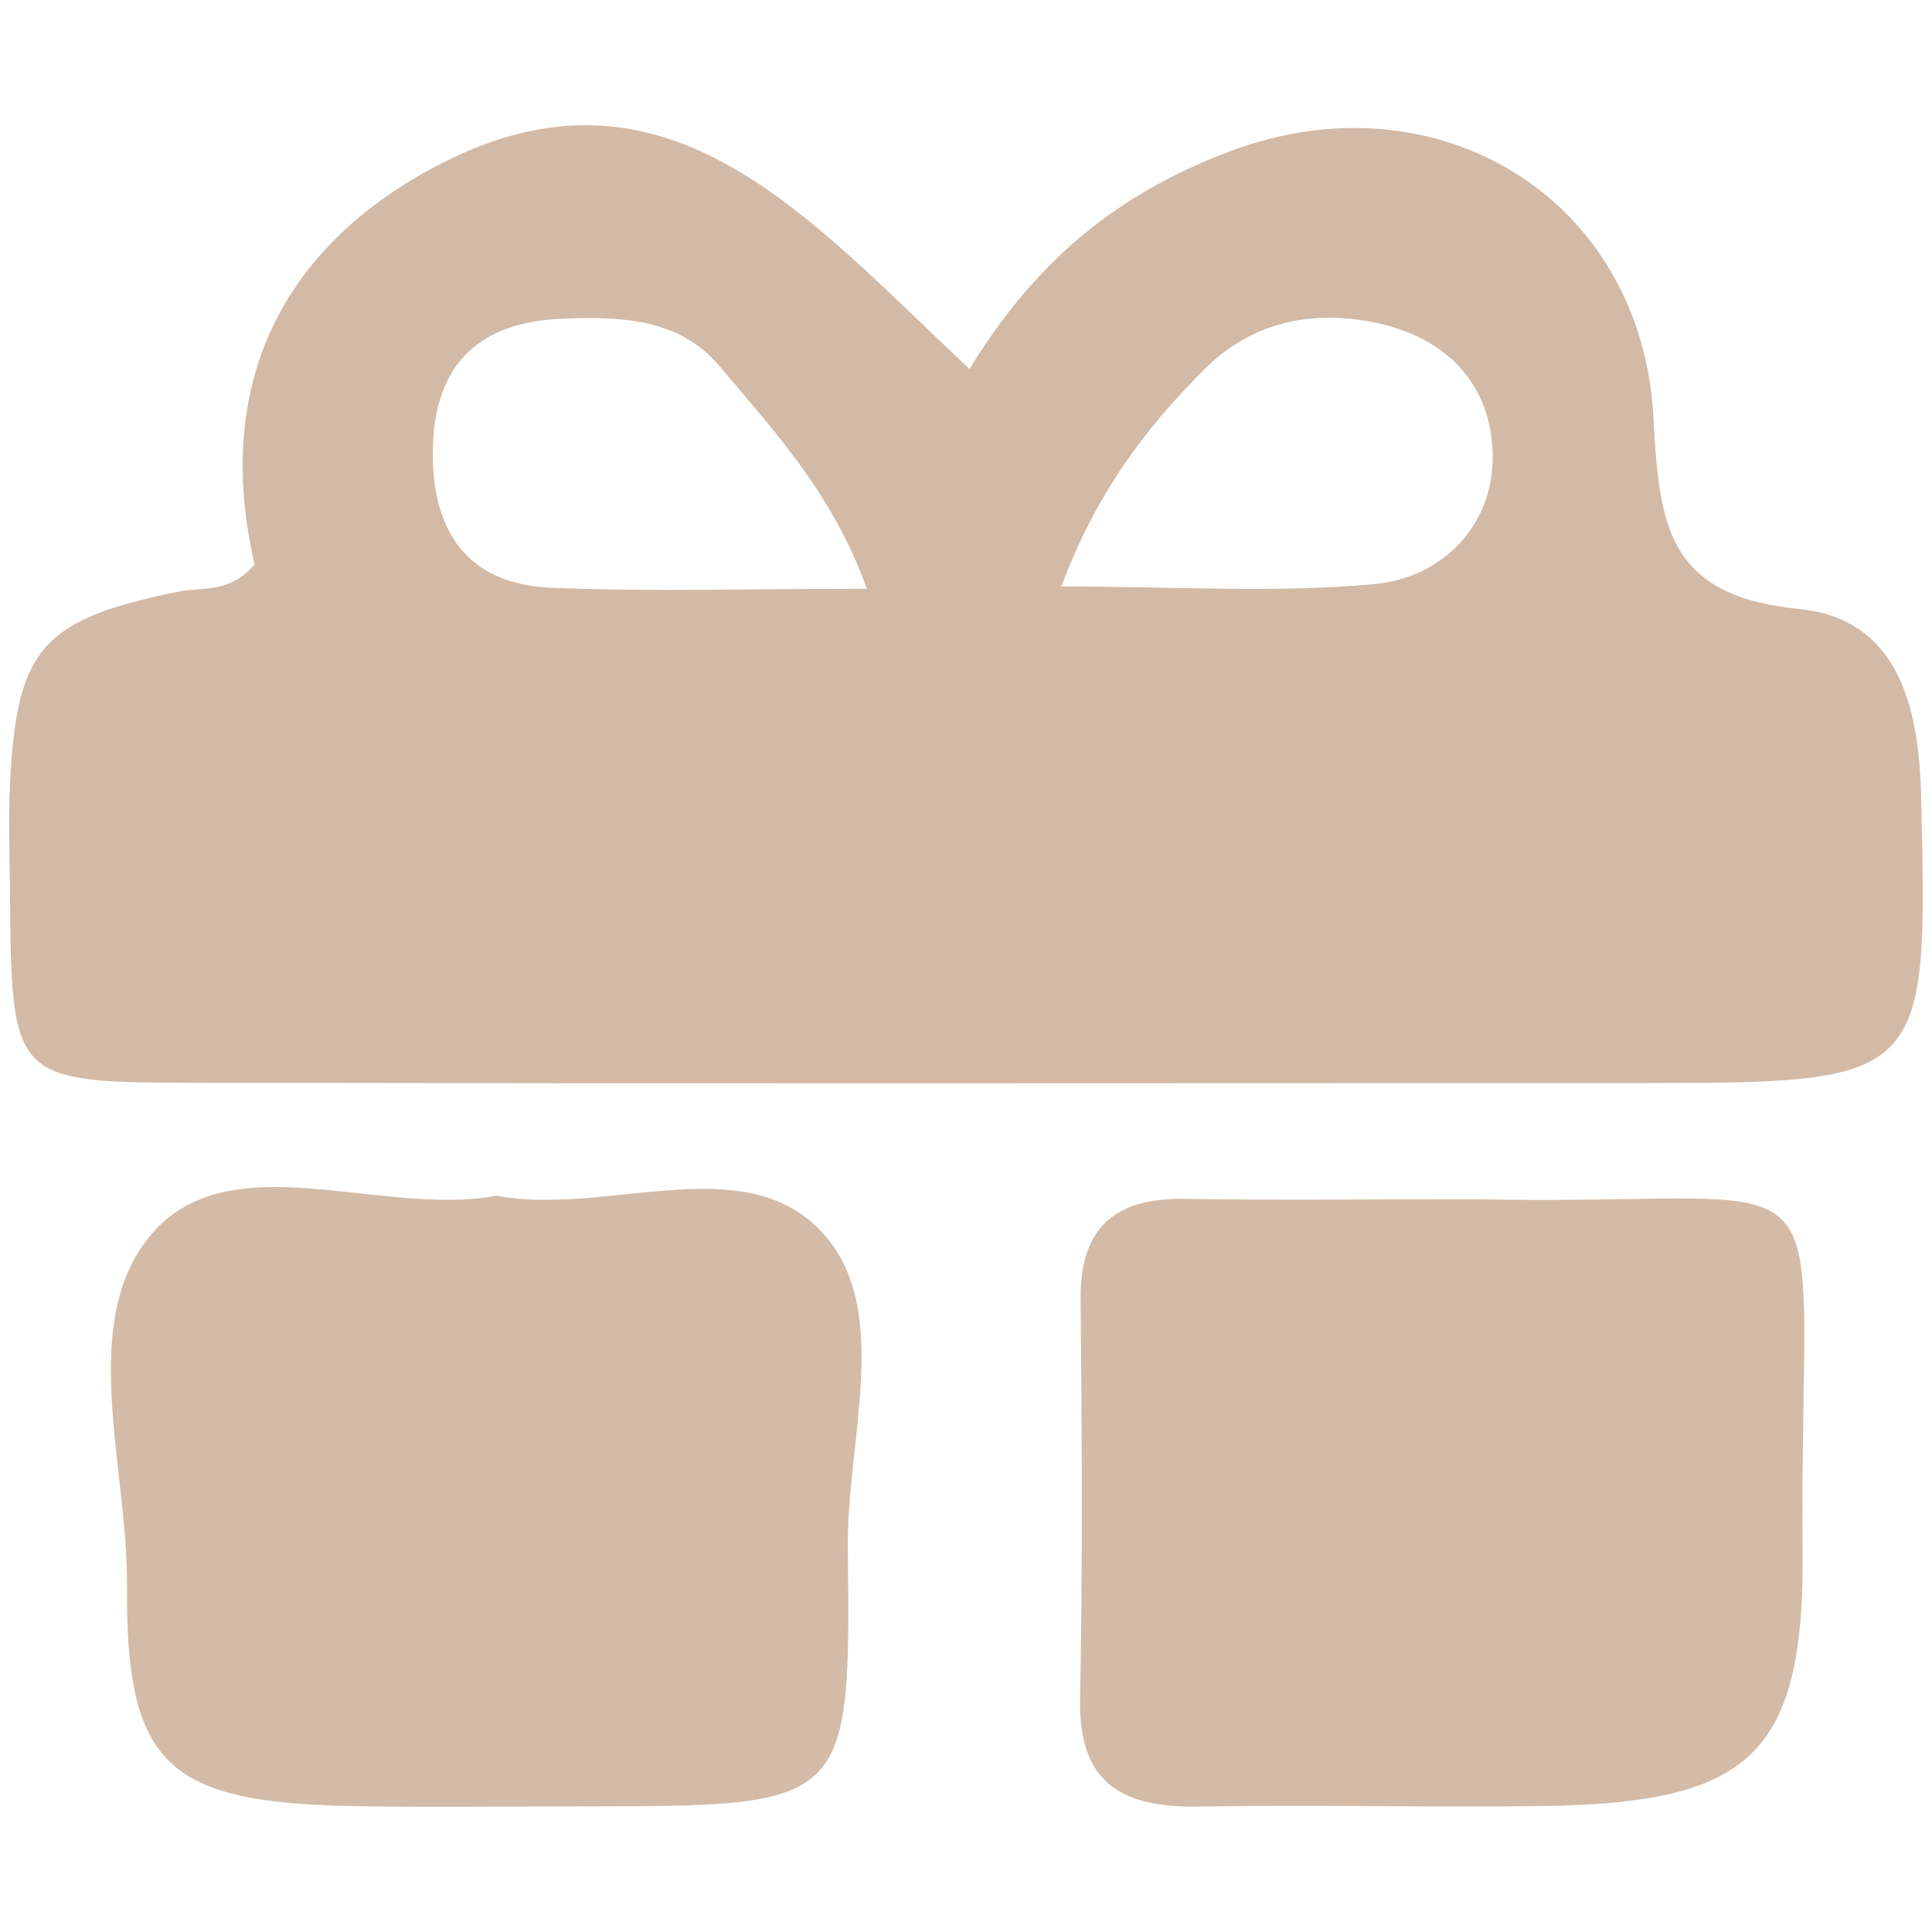 <svg xmlns="http://www.w3.org/2000/svg" xmlns:xlink="http://www.w3.org/1999/xlink" id="Calque_1" x="0px" y="0px" viewBox="0 0 500 500" style="enable-background:new 0 0 500 500;" xml:space="preserve"><style type="text/css">	.st0{fill:#CC6F63;}	.st1{fill:#CC6E62;}	.st2{fill:#CF766B;}	.st3{fill:#DFA55B;}	.st4{fill:#DFA55C;}	.st5{fill:#D3BAA6;}	.st6{fill:#D3BBA7;}	.st7{fill:#97BA9C;}	.st8{fill:#9FC6E2;}	.st9{fill:#D0B8D3;}</style><g>	<path class="st0" d="M-578.26-164.34c0-21.26,0.55-39.39-0.12-57.48c-1.11-29.92,8.71-53.35,39.92-60.23  c20.01-4.41,21.6-16.68,21.44-32.62c-0.28-28.24,0.53-56.5-0.09-84.74c-0.45-20.33,10.46-25.15,28.19-25.01  c18,0.14,33.59,0.79,33.16,25.22c-0.53,29.9,0.64,59.82,0.02,89.72c-0.5,24.52,15.21,25.23,33.1,25.35  c18.36,0.12,33.14-1.83,32.52-25.99c-0.76-29.88,0.45-59.81,0.02-89.71c-0.36-24.94,16.26-24.13,33.74-24.57  c18.37-0.46,27.96,5.89,27.58,25.63c-0.57,29.89,0.7,59.83-0.06,89.71c-0.64,25.19,15.78,24.5,33.26,24.83  c17.74,0.34,28.48-4.74,28.02-25.09c-0.67-29.89,0.52-59.82-0.06-89.71c-0.39-19.98,9.73-25.71,27.83-25.38  c17.69,0.32,33.94,0.1,33.5,24.83c-0.5,28.24,0.43,56.5-0.08,84.73c-0.3,16.39,3.36,26.05,21.47,33.07  c39.21,15.2,58.78,69.7,42.1,107.46c-4.48,10.14-13.17,10.9-20.22,5.76c-38.1-27.8-74.02-22.07-110.08,4.2  c-14.88,10.84-29.08,2.19-41.17-6.65c-31.05-22.7-61.63-20.95-92.37-0.22c-14.72,9.93-30.27,15.97-45.95,4.18  c-37.33-28.07-73.48-25.42-109.88,1.36C-564.64-164.06-568.76-165.03-578.26-164.34z"></path>	<path class="st1" d="M-363.05-34.89c-59.76,0-119.52,0.46-179.26-0.17c-34.81-0.37-34.8-1.16-35.95-36.74  c-1.47-45.69,19.63-72.97,63.54-83.14c14.54-3.37,26.49,2.08,37.01,10.23c29.05,22.5,57.83,21.79,86.96,0.9  c19.65-14.1,38.76-16.58,59.12-0.67c28.48,22.24,56.88,20.91,87.13,0.93c23.13-15.28,78.56-2,98.11,20.45  c5.57,6.39,8.61,68.76,3.54,77.83c-7.11,12.71-19.74,10.23-30.97,10.27C-236.9-34.78-299.98-34.89-363.05-34.89z"></path>	<path class="st2" d="M-230.5-529.58c24.82,19.27,27.03,43.01,21.75,67.81c-3.8,17.87-22.6,27.08-37.71,19.55  c-16.26-8.1-26.47-21.08-16.35-39.57C-254.31-497.31-243.03-511.29-230.5-529.58z"></path>	<path class="st2" d="M-484-532.57c29.1,22.48,30.98,46.36,25.64,71.1c-3.85,17.85-22.81,26.85-37.92,19.14  c-16.19-8.27-26.04-21.26-15.96-39.77C-503.79-497.67-489.12-509.34-484-532.57z"></path>	<path class="st2" d="M-353.32-524.8c18.35,12.62,24.17,30.96,23.78,51.43c-0.27,14.16-7.37,24.82-21.24,30.6  c-12.56,5.23-23.55,1.6-31.61-7.22c-10.04-10.98-9.82-25.02-1.24-36.62C-374.12-499.47-370.17-517.04-353.32-524.8z"></path></g><g>	<path class="st3" d="M-686.75-436.1c-64.22-17.65-107.92,11.47-108.63,76.34c-0.56,51.52-8.1,44.66-48.55,44.7  c-94.48,0.09-188.97-0.26-283.45,0.17c-39.77,0.18-45.65,9.16-33.21,47.81c9.12,28.33,26.19,52.56,42.94,76.14  c-48.3,46.06-59.95,77.76-42.48,112.38c14.6,28.94,44.68,46.17,77.87,42.14c56.39-6.85,67.66-49.53,70.96-97.51  c40.53,8.24,78.28,9.77,119.08-0.21c11.83,67.56,31.49,93.55,71.43,97.78c35.58,3.76,64.69-11.03,78.57-39.93  c18.51-38.53,6.27-72.73-42.08-115.49c32.14-35.48,52.63-75.92,49.5-125.49c-0.52-8.25,0.58-16.6,0.01-24.84  c-1.49-21.36,3.66-36.17,29.51-33.91c6.46,0.57,13.47-0.01,19.61-1.98c15.82-5.07,16.71-18.63,16.71-32.34  C-668.95-423.05-672.76-432.26-686.75-436.1z M-1090.59-81.93c-15.41,1.28-31.87-16.5-29.69-31.79  c2.65-18.6,15.13-29.46,33.27-28.58c16.1,0.79,25.22,12.73,27.9,28.15C-1062.19-95.49-1071.98-83.48-1090.59-81.93z   M-778.79-112.36c0.23,15.24-17.08,31.77-33.35,30.06c-17.05-1.79-26.42-12.04-26.53-29.81c-0.11-18.14,10.99-27.33,26.78-30.44  C-797.18-145.43-779.02-127.76-778.79-112.36z"></path>	<path class="st4" d="M-1143.36-345.55c70.61-0.26,141.22-0.11,224.56-0.11c-40.52-62.53-73.73-115.06-108.4-166.61  c-12.33-18.33-31.11-26.46-51.04-11.32c-50.87,38.66-81.73,89.35-87.63,153.89C-1167.37-353.33-1160.3-345.48-1143.36-345.55z"></path></g><g>	<path class="st5" d="M497.17,205.65c-0.6-24.32-6.78-45.59-31.6-48.05c-33.76-3.35-36.2-21.21-37.62-49.16  c-2.91-57.22-56.06-89.41-109.56-69.31c-26.65,10.01-49.07,26.16-67.47,56.36C208.28,55.65,171.55,10.74,111,44  c-40.29,22.13-55.32,58.3-45.1,102.05c-6.37,7.59-13.44,5.78-19.7,7.06c-34.79,7.08-41.62,14.51-43.52,47.81  c-0.56,9.83-0.19,19.71-0.1,29.57C2.98,279.76,3,280.14,51.1,280.23c124.93,0.23,249.85,0.1,374.78,0.07  C498.76,280.29,498.99,279.16,497.17,205.65z M142.59,152.1c-22.11-0.94-31.01-15.14-30.56-36.15  c0.48-21.86,12.13-32.63,33.58-33.48c14.96-0.6,30.18-0.11,40.61,12.29c14.13,16.79,29.42,33.17,38.12,57.61  C194.51,152.35,168.51,153.2,142.59,152.1z M355.59,151.18c-25.54,2.34-51.45,0.6-80.92,0.6c9.08-24.23,21.57-40.61,36.54-55.74  c11.47-11.59,25.13-15.31,40.48-13.27c20.37,2.71,34.4,14.93,34.62,35.18C386.51,135.9,373.4,149.55,355.59,151.18z"></path>	<path class="st6" d="M213.27,319.47c-20.17-22.74-56.11-4.6-84.69-10.01c-30.37,5.57-69.18-13.98-89.53,10.12  c-19.03,22.52-5.95,60.14-6.18,91.02c-0.34,46.45,10.66,56.01,59.08,56.83c19.73,0.33,39.46,0.07,59.19,0.05  c68.47-0.05,69.07-0.06,68.27-66.74C219.08,373.15,230.85,339.29,213.27,319.47z"></path>	<path class="st6" d="M381.75,310.36c-28.9,0-51.9,0.3-74.9-0.1c-18.11-0.32-27.38,7.21-27.19,26.08  c0.34,34.48,0.55,68.98-0.14,103.45c-0.44,22.14,11.38,28.1,30.9,27.75c29.56-0.53,59.15,0.25,88.72-0.14  c54-0.72,67.86-13.31,67.39-66.58C465.56,292.34,481.69,312.56,381.75,310.36z"></path></g><g>	<path class="st7" d="M-410.12,131.28c24.15,16.84,50.61,28.62,79.45,35.27c3.61-23.36,3.33-23.98-8.25-42.23  c-31.65-33.93-22.92-92.92-52.06-122.36c-32.89,5.66-46.6,53.5-62.07,80.25C-456.3,103.92-423.95,117.56-410.12,131.28z"></path>	<path class="st7" d="M-113.03,57.3c-89.82-9.45-199.14,0.22-177.07,119.22c-7.29,57.63-179.55-44.72-196.04-85.08  c-62.35-119.62-70.61-48.4-80.12,40.95c-10,33.83,77.17,38.79,80.81,54.48c-28.47-3.27-68.56-28.59-81.51-15.27  c-1.36,22.7,1.8,52.12,28.28,57.33c-0.16,1.35,82.18,14.44,76.55,17.92c0,0-82.61-5.32-82.61-5.32  c-7.29,44.35,59.37,91.83,88.42,119.88c-28.31,29.17-186.78,10.85-135.92,77.35c0.01,0,46.6-9.54,46.6-9.54  c-30.04,13.93-50.16,17.02-9.63,40.03c-0.01,0,45.96-30.98,45.96-30.98c-23.11,26.19-52.04,39.39,1.49,51.73  c0,0,36.69-35.95,36.69-35.95c-14.6,22.93-39.48,44.62,8.05,43.63c46.18,5.52,65.45-55.51,106.52-62.57  C-65.39,459.55-164.49,225.96-113.03,57.3z M-195.75,129.25c-14.28,21.86-48.29-1.07-33.37-22.5  C-214.84,84.88-180.83,107.81-195.75,129.25z"></path></g><g>	<path class="st8" d="M-796.08,267.85c-17.95-72.54,48.14-231.22-52.05-246.77c-51.38,9.37-175.59-28.1-189.89,36.75  c2.17,136.24-12.67,293.22,5.08,420.11C-765.35,462.38-793.15,558.67-796.08,267.85z M-841.4,104.54  c14.38,11.76-153.16,14.7-152.14,0.76c-16.69-72.44,98.65-26.99,143.11-38.87C-833.23,64.22-844.31,93.62-841.4,104.54z"></path>	<path class="st8" d="M-674.35,164.83c4.65-51.51-48.37-56.01-86.92-52.35c-12.53,111.85-0.15,241.81-4.35,358.02  C-615.06,536.17-691.78,246.51-674.35,164.83z"></path>	<path class="st8" d="M-1070,116.65c-157.82-44.51-69.96,219.12-91.32,307.13c-4.49,51.98,47.14,58.1,86.92,54.14  C-1061.65,365-1074.34,235.1-1070,116.65z"></path></g><g>	<path class="st9" d="M460.17-451.6c-39.58-47.57-116.56-66.36-182.47-23.88C250-449.4,255.95-448,222.16-474.96  c-48.28-30.88-101.08-32.7-153.51-2.93c-47.2,26.8-61.16,70.05-65.4,119.06c-4.63,32.38,9.87,58.98,26.94,83.09  c52.7,74.41,123.85,131.67,186.99,196.37c15.58,15.97,36,12.64,55.44,4.4c15.7-6.65,27.23-18.35,38.55-30.3  c48.62-51.32,97.26-102.62,145.54-154.26C510.2-316.73,511.13-390.35,460.17-451.6z M436.96-346.41c-0.31,4.59-6.31,6.06-8.71,2.14  c-12.81-20.96-24.67-39.82-35.36-59.07c-8.72-15.69-10.88-29.81-4.65-33.34c7.03-3.99,18.51,5.59,30.04,22.59  c8.69,12.81,14.53,25.36,16.54,37.63C436.6-365.64,437.59-355.68,436.96-346.41z"></path></g></svg>